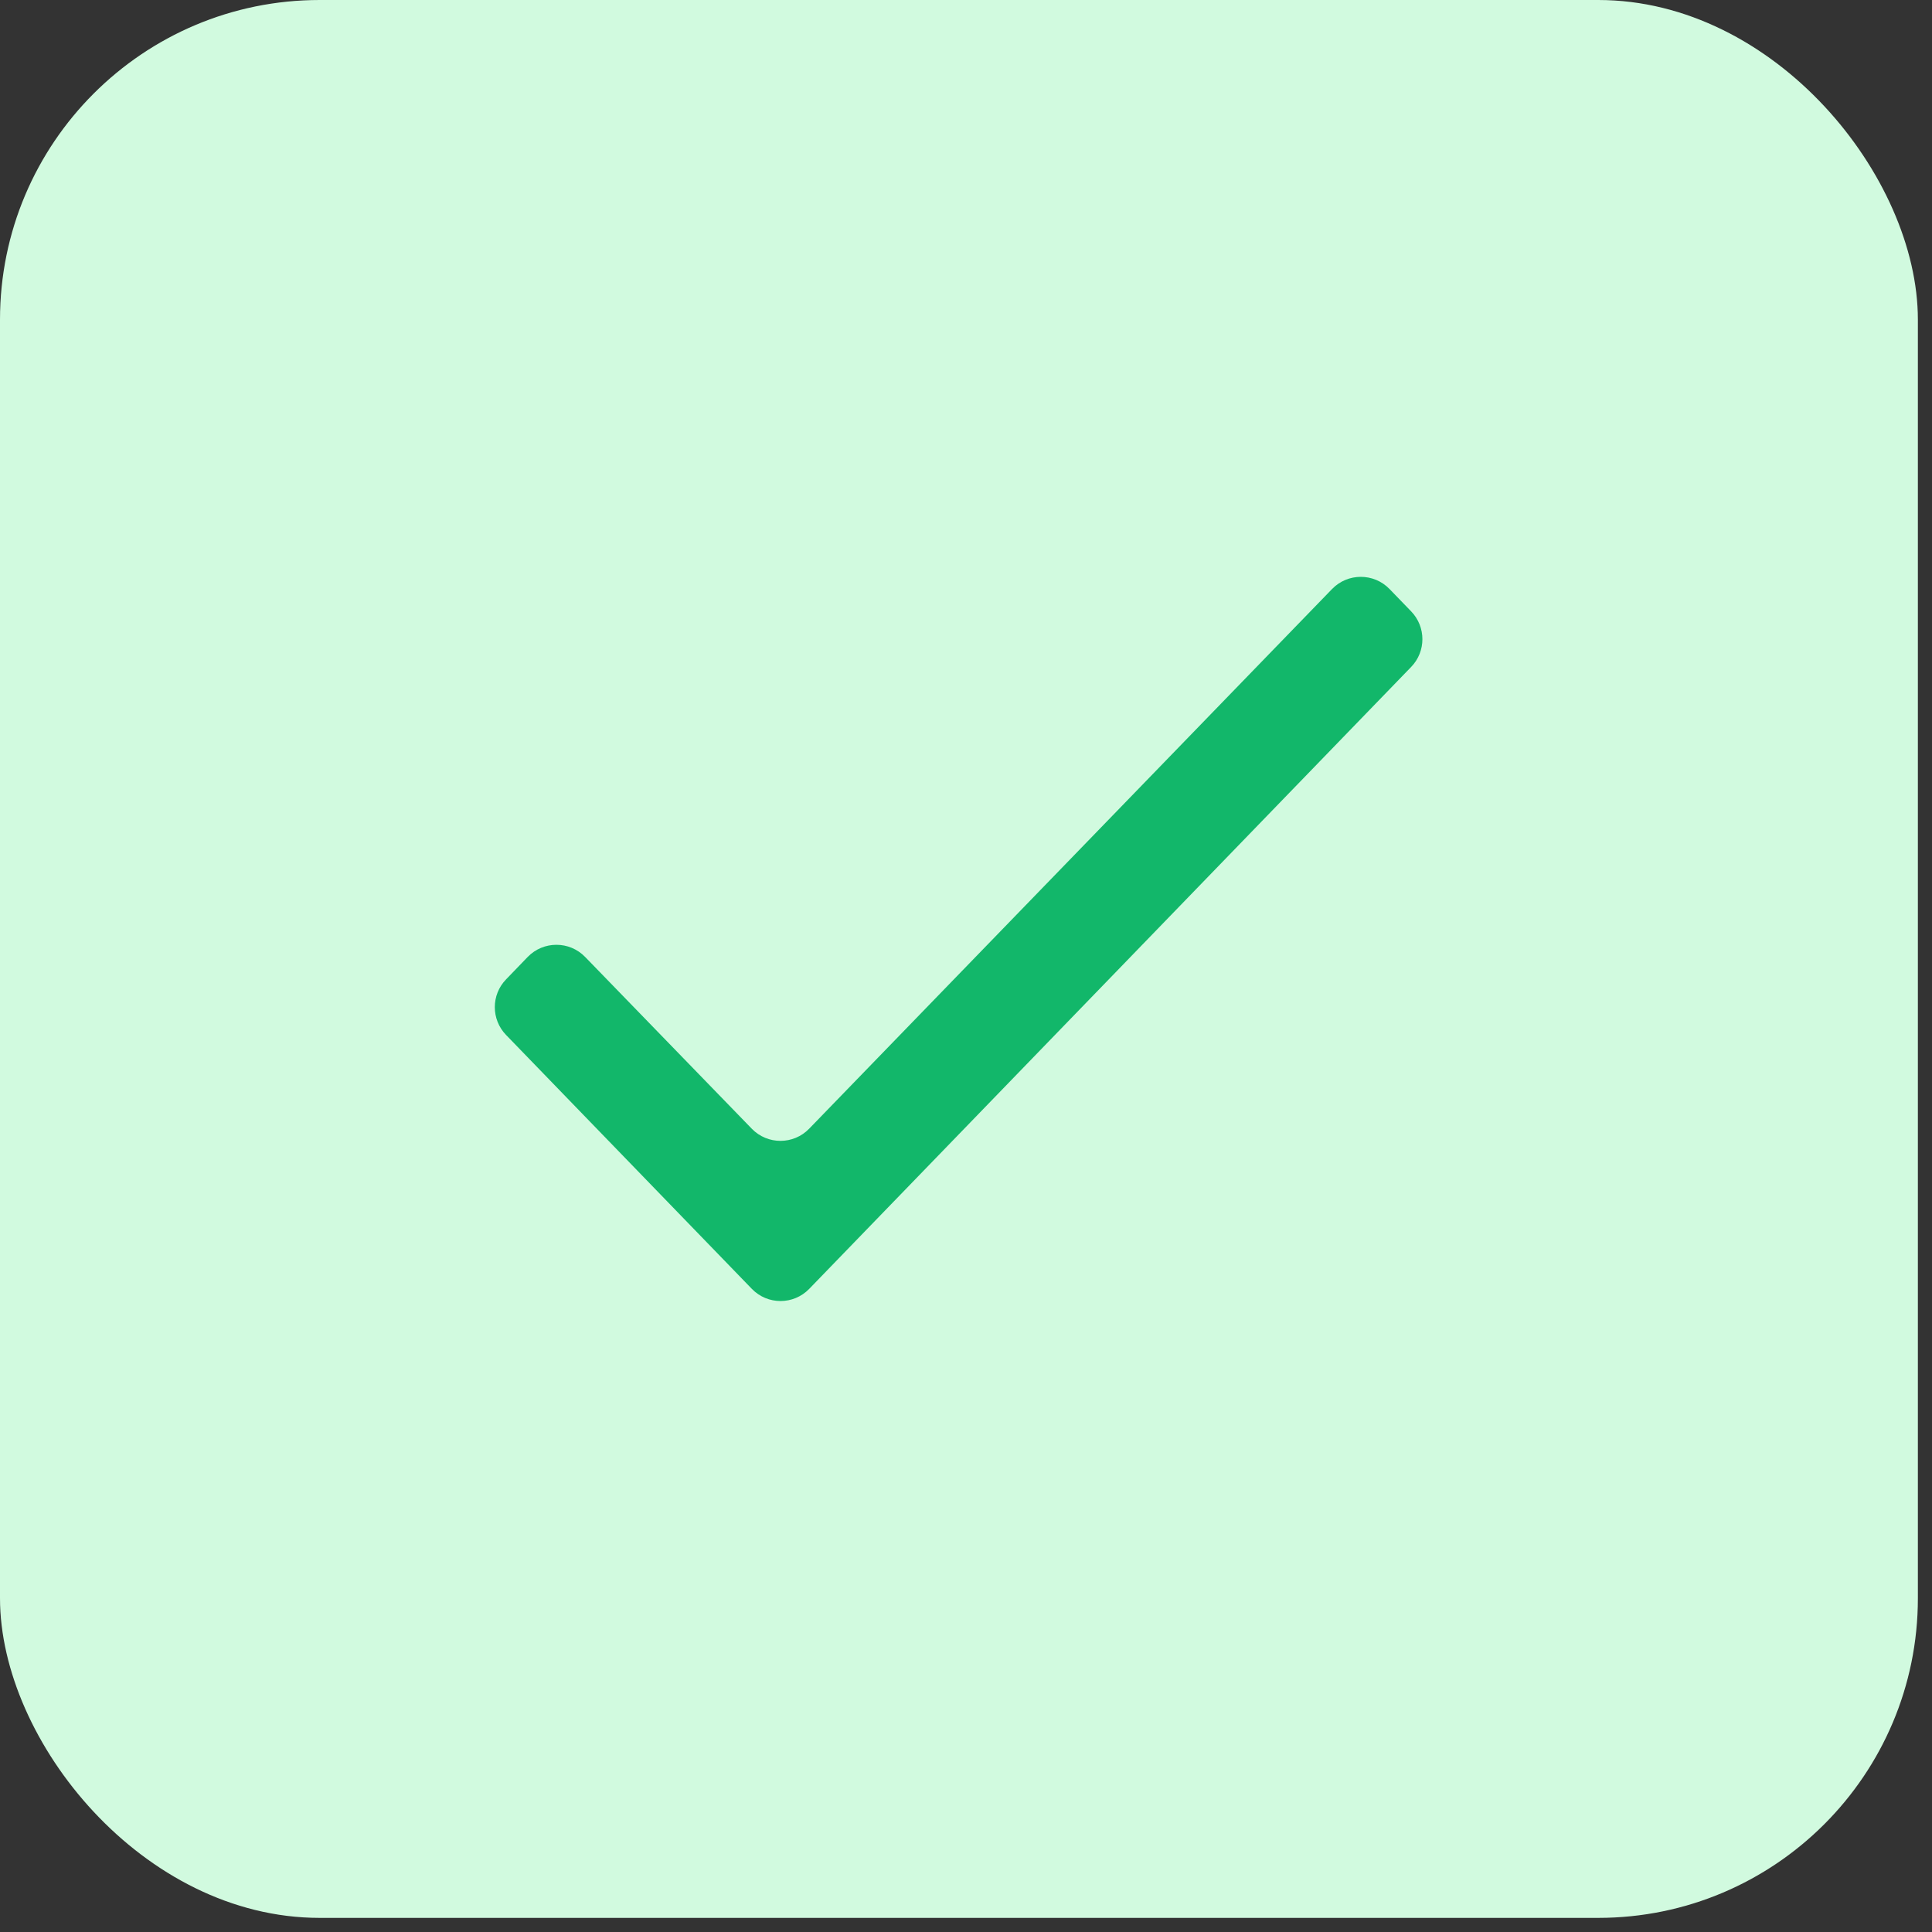 <?xml version="1.0" encoding="utf-8"?>
<svg xmlns="http://www.w3.org/2000/svg" fill="none" height="100%" overflow="visible" preserveAspectRatio="none" style="display: block;" viewBox="0 0 29 29" width="100%">
<rect x="0" y="0" width="29" height="29" fill="#333333" stroke="none"/>
<g id="Featured icon">
<rect fill="#D1FADF" height="28.788" rx="4.798" width="28.788"/>
<g clip-path="url(#clip0_0_10824)" id="trend-up-01">
<path d="M21.182 9.177C21.407 9.41 21.407 9.779 21.182 10.011L12.147 19.346C11.911 19.59 11.521 19.59 11.285 19.346L7.596 15.535C7.371 15.302 7.371 14.933 7.596 14.701L7.921 14.364C8.157 14.121 8.547 14.121 8.783 14.364L11.285 16.943C11.521 17.186 11.911 17.185 12.146 16.942L19.995 8.841C20.231 8.598 20.621 8.598 20.857 8.841L21.182 9.177Z" fill="#12B76A" id="Vector"/>
</g>
</g>
<defs>
<clipPath id="clip0_0_10824">
<rect fill="white" height="14.394" transform="translate(7.19 7.197)" width="14.394"/>
</clipPath>
</defs>
</svg>